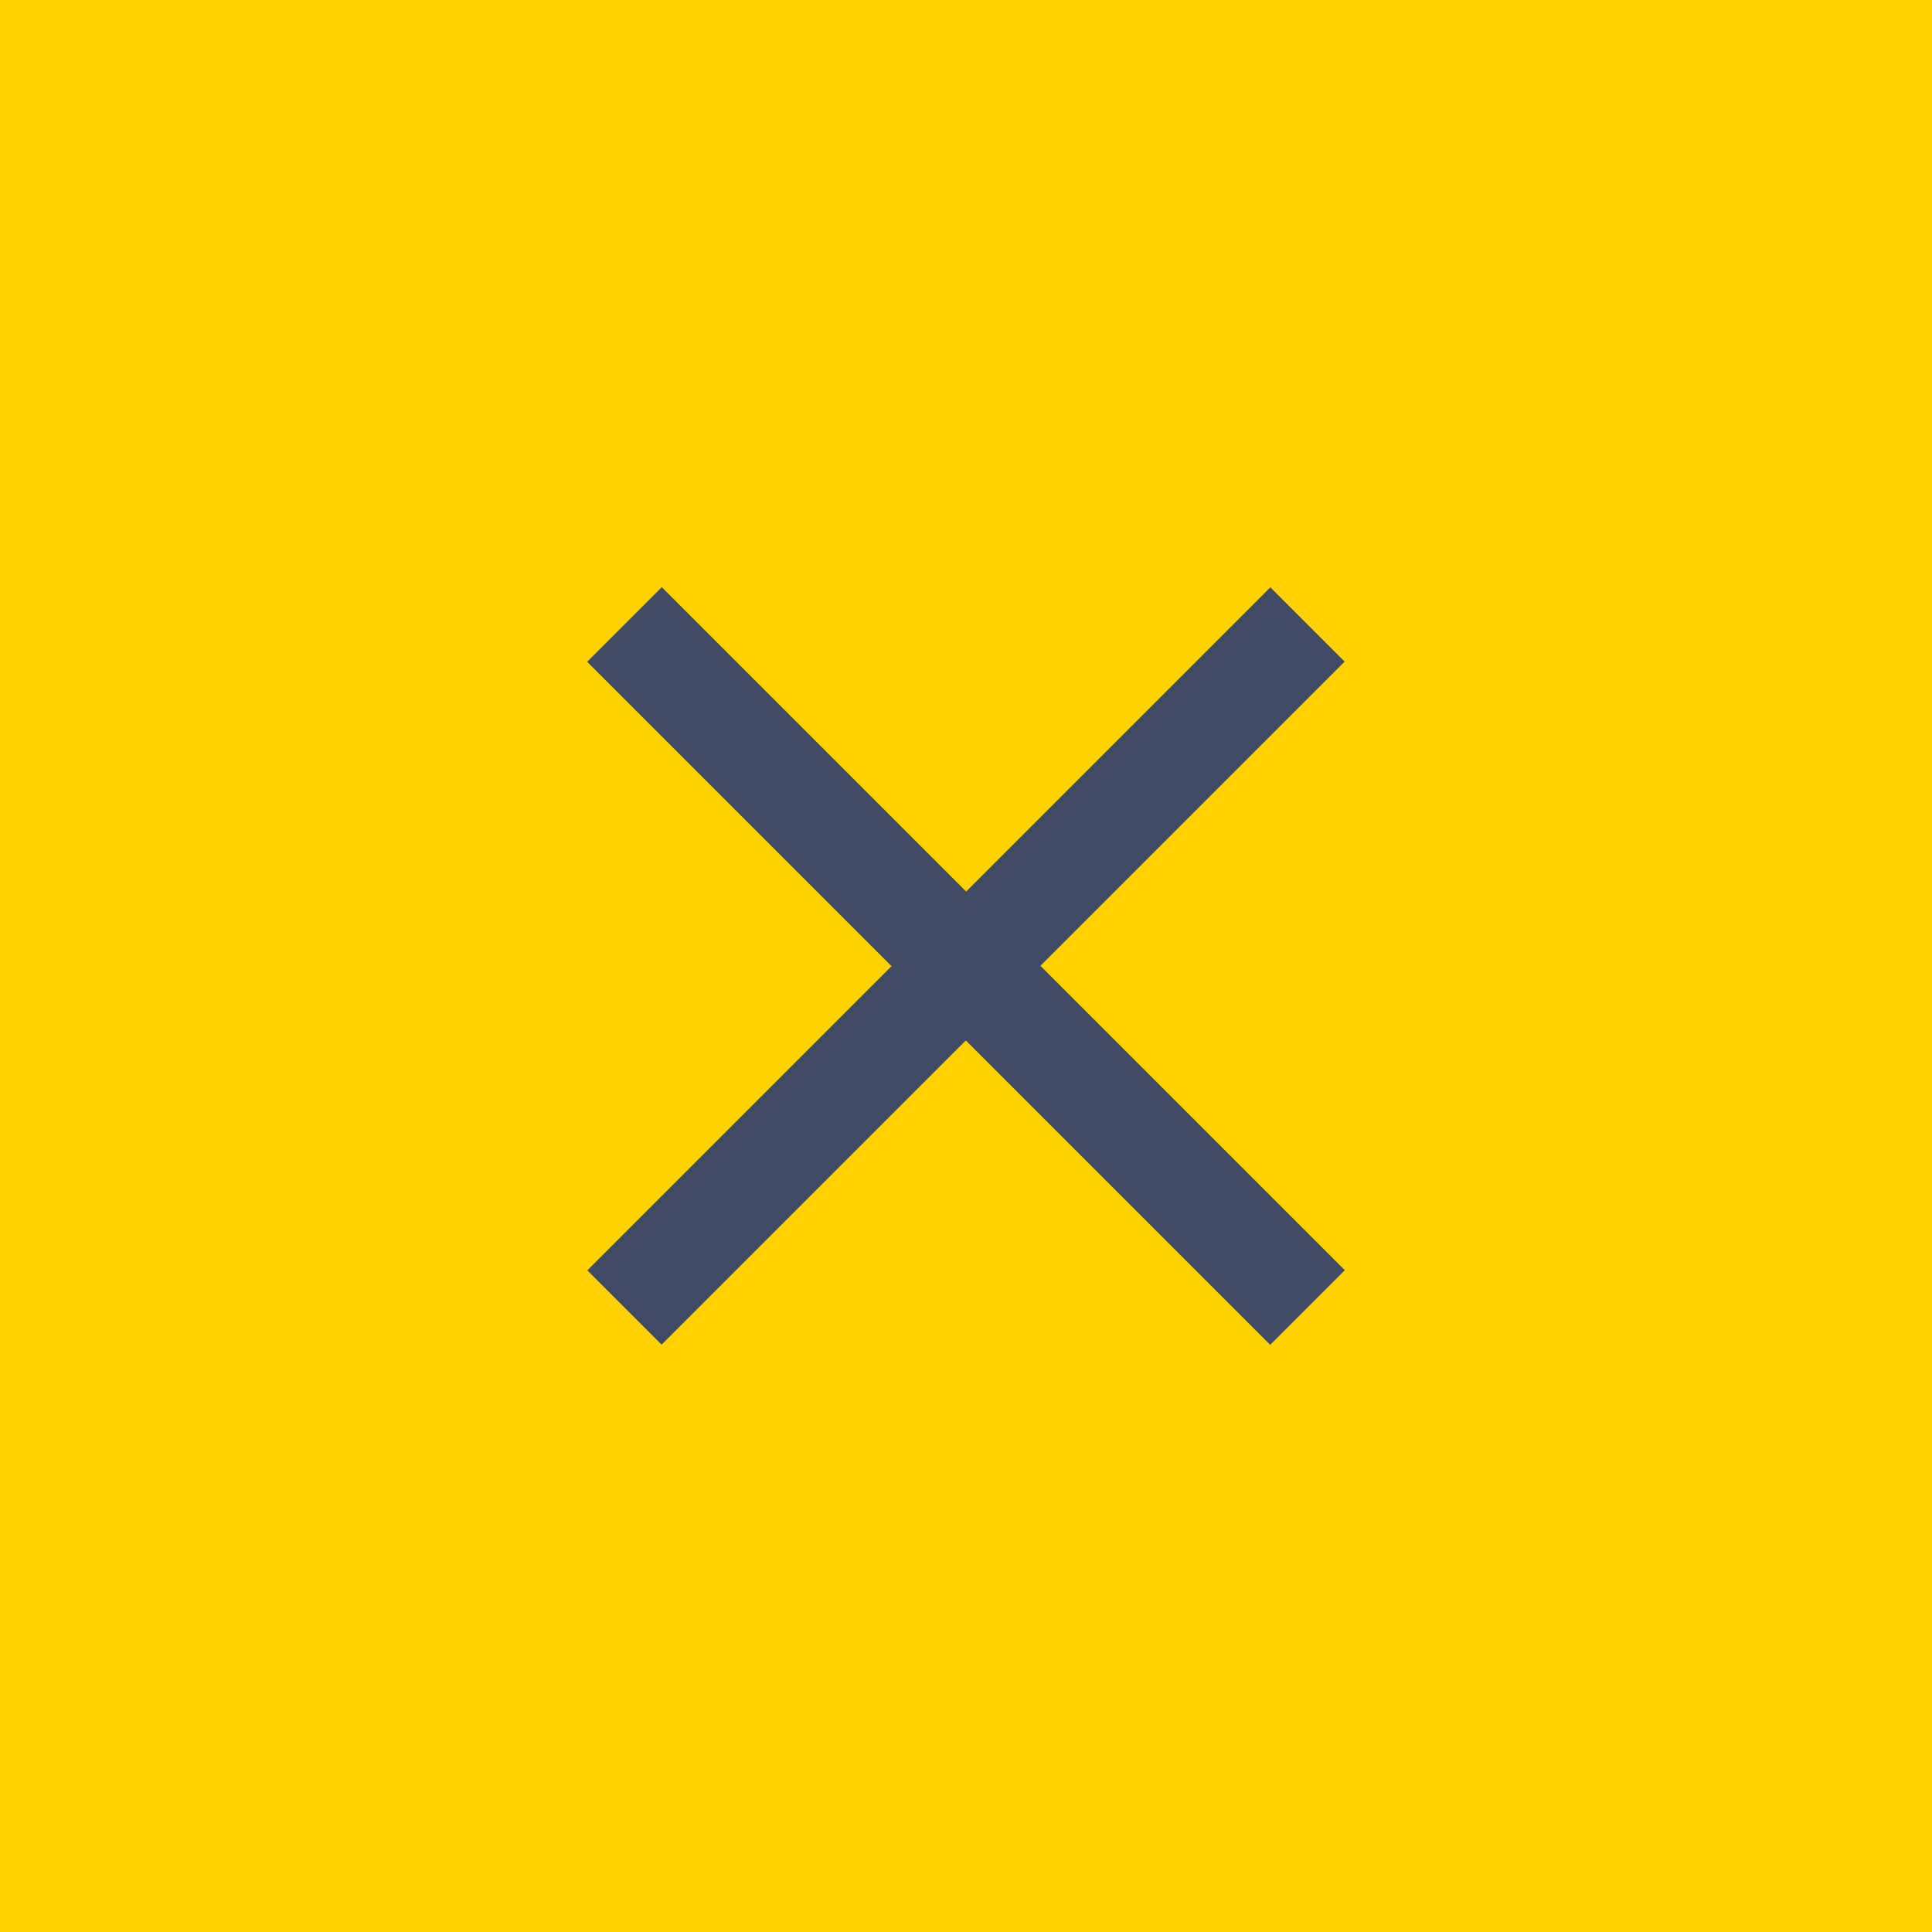 <?xml version="1.0" encoding="UTF-8"?> <!-- Generator: Adobe Illustrator 23.0.1, SVG Export Plug-In . SVG Version: 6.00 Build 0) --> <svg xmlns="http://www.w3.org/2000/svg" xmlns:xlink="http://www.w3.org/1999/xlink" id="Layer_1" x="0px" y="0px" width="34.016px" height="34.016px" viewBox="0 0 34.016 34.016" xml:space="preserve"> <g> <rect x="0" y="0" fill="#FFD200" width="34.016" height="34.016"></rect> <path fill="#414B66" d="M11.649,23.675l5.356-5.356l5.359,5.359l1.314-1.314l-5.359-5.359l5.356-5.356l-1.308-1.308l-5.356,5.356 l-5.359-5.359l-1.314,1.314l5.359,5.359l-5.356,5.356L11.649,23.675z"></path> </g> </svg> 